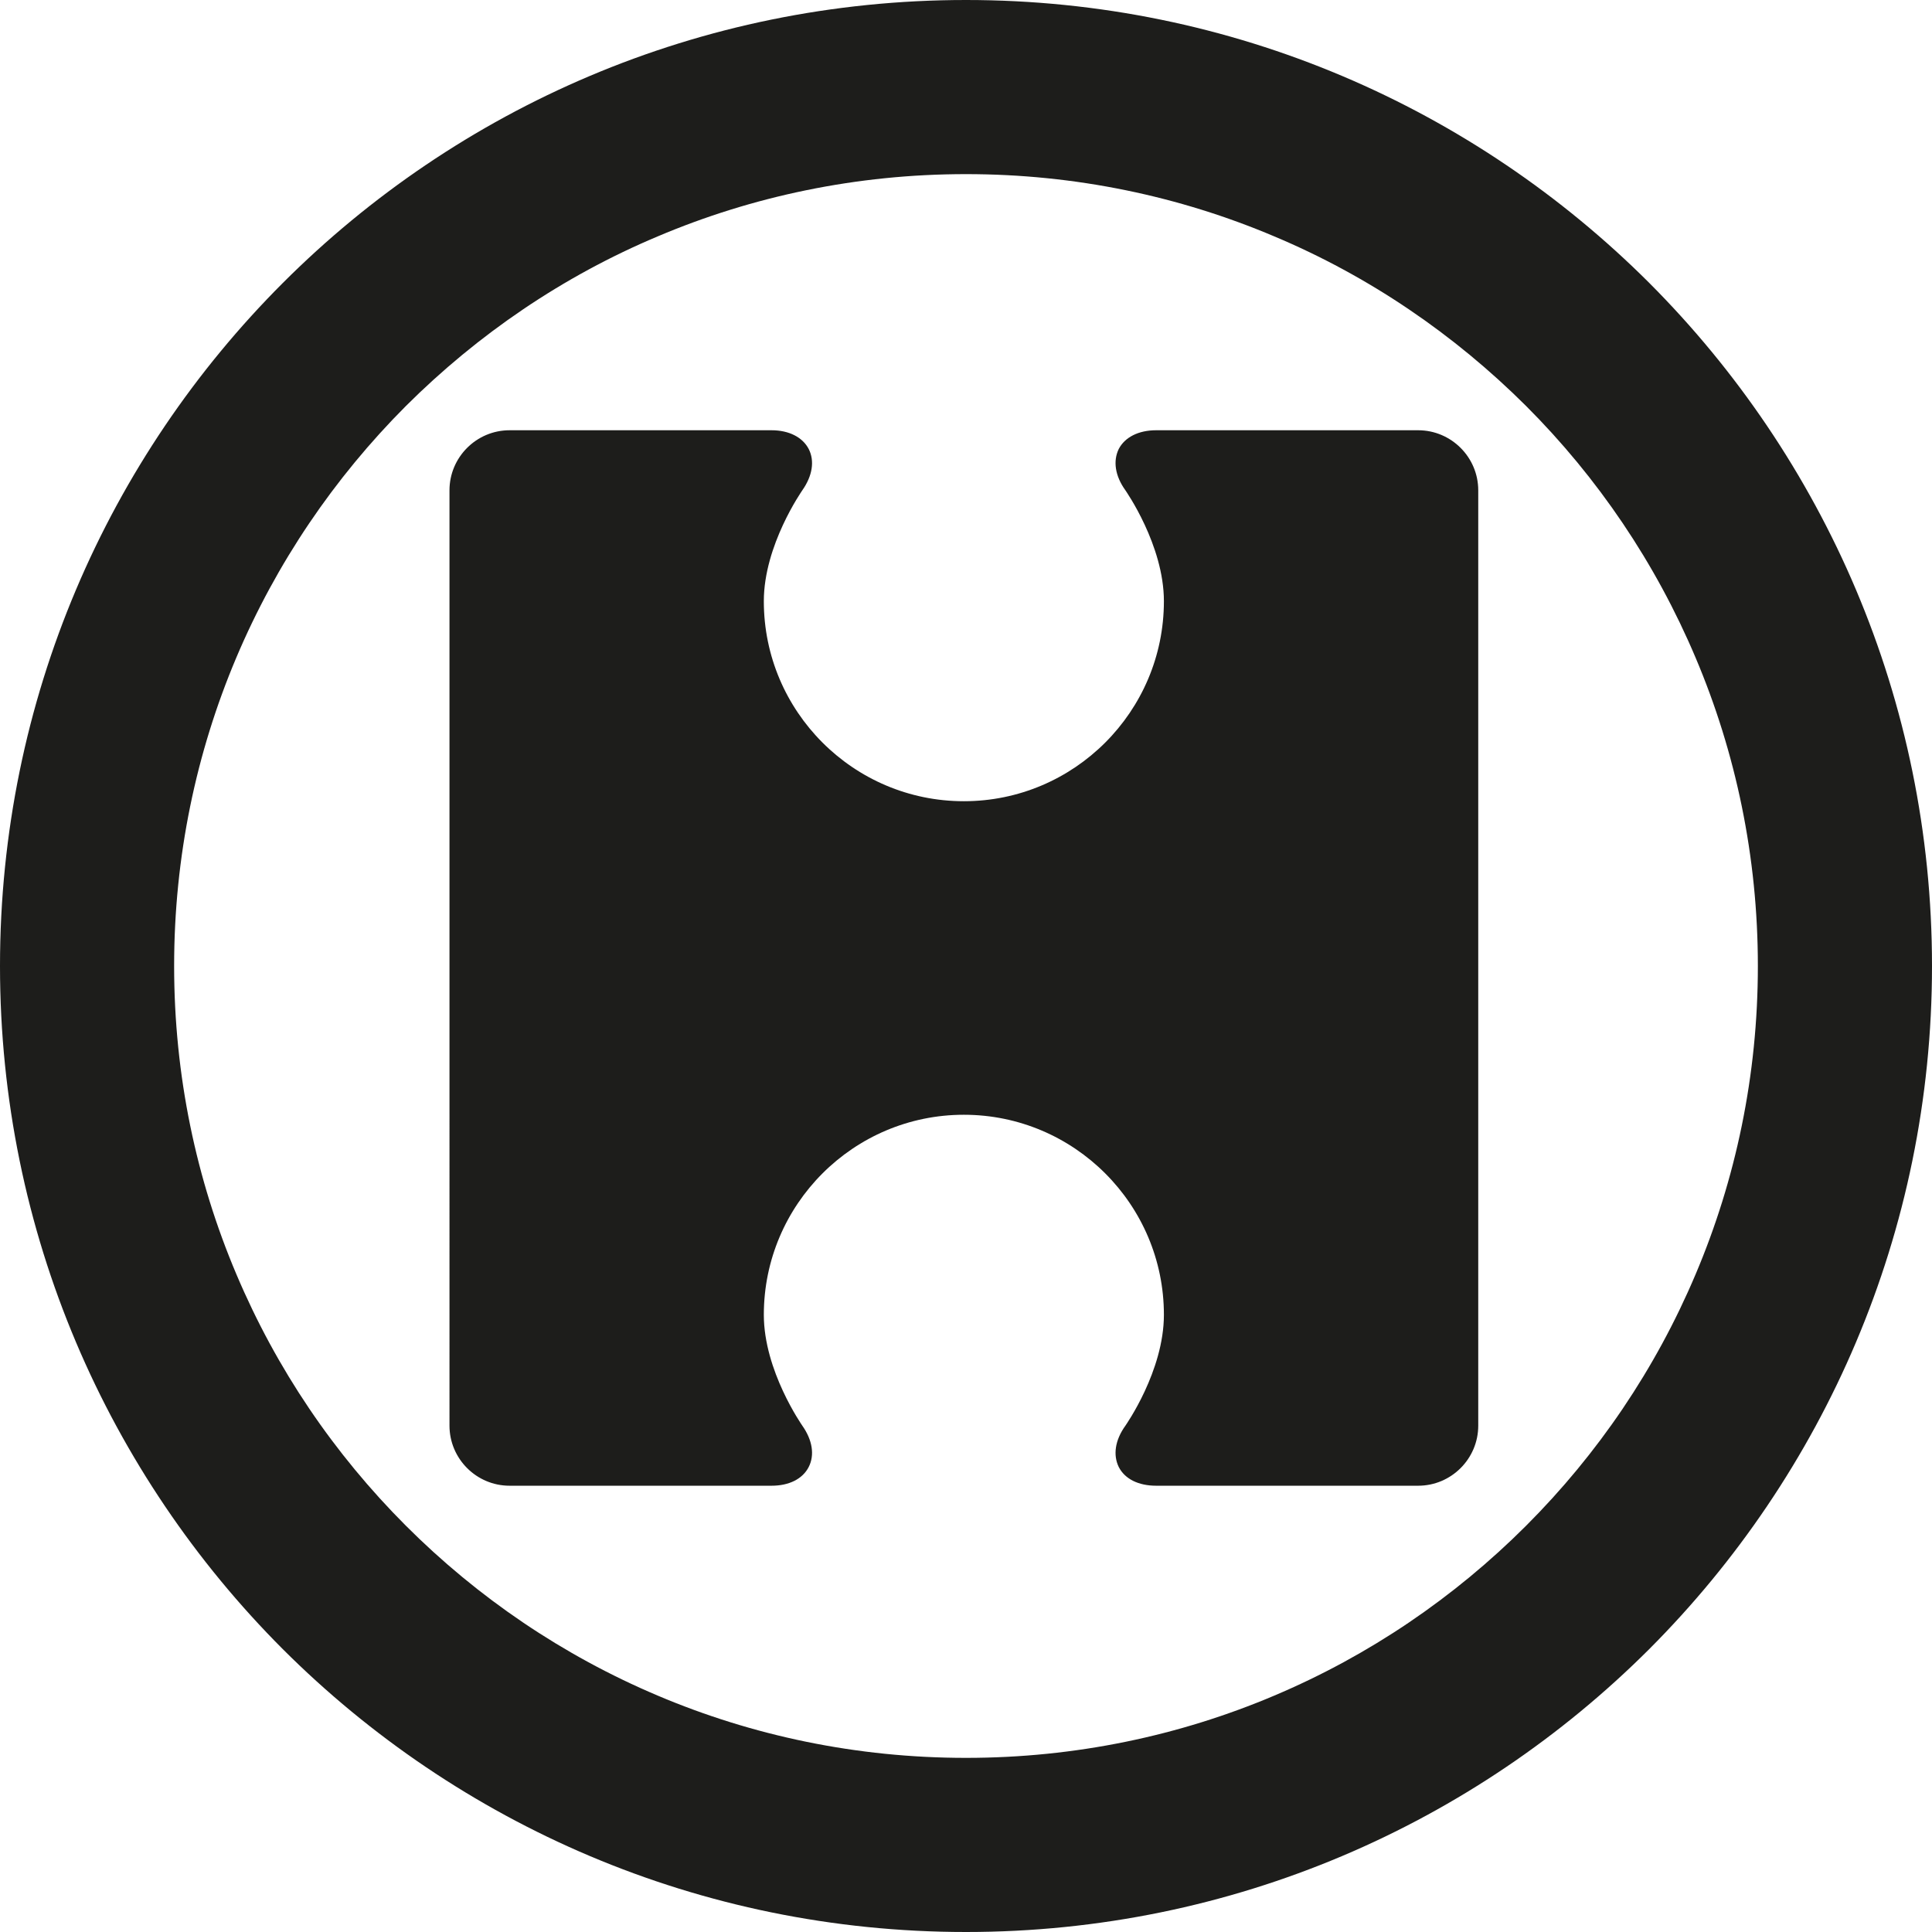 <?xml version="1.0" encoding="UTF-8"?>
<svg id="Lager_3" data-name="Lager 3" xmlns="http://www.w3.org/2000/svg" viewBox="0 0 72.34 72.34">
  <defs>
    <style>
      .cls-1 {
        fill: #1d1d1b;
      }
    </style>
  </defs>
  <path class="cls-1" d="M61.75,10.59C55.2,4.05,46.16,0,36.17,0,16.19,0,0,16.19,0,36.17c0,9.99,4.05,19.03,10.59,25.58,6.55,6.54,15.59,10.59,25.58,10.59s19.03-4.05,25.58-10.59c6.54-6.55,10.59-15.59,10.59-25.58s-4.05-19.03-10.59-25.58ZM57.14,57.13c-2.69,2.69-5.88,4.86-9.43,6.36-3.54,1.5-7.44,2.33-11.54,2.33s-8-.83-11.54-2.33c-3.55-1.5-6.74-3.67-9.43-6.36s-4.85-5.87-6.35-9.42c-1.5-3.54-2.33-7.44-2.33-11.54,0-8.2,3.31-15.59,8.68-20.97,2.69-2.68,5.88-4.86,9.43-6.35,3.54-1.5,7.44-2.33,11.54-2.33s8,.83,11.54,2.33c3.55,1.49,6.74,3.67,9.43,6.35,2.69,2.69,4.85,5.88,6.35,9.43,1.5,3.54,2.33,7.44,2.33,11.54s-.83,8-2.33,11.54c-1.5,3.55-3.66,6.73-6.35,9.42Z"/>
  <path class="cls-1" d="M55.35,18.36v35.02c0,1.24-1.01,2.25-2.25,2.25h-9.81c-.66,0-1.17-.25-1.4-.7-.22-.45-.14-1.01.25-1.55.01-.02,1.44-2.04,1.44-4.15,0-4.13-3.36-7.49-7.49-7.49s-7.49,3.36-7.49,7.49c0,2.1,1.43,4.13,1.44,4.15.38.54.47,1.1.24,1.55-.23.45-.74.7-1.39.7h-9.81c-1.24,0-2.25-1.01-2.25-2.25V18.36c0-1.24,1.01-2.25,2.25-2.25h9.81c.65,0,1.16.26,1.39.7.23.45.14,1.01-.24,1.55-.01.02-1.44,2.05-1.44,4.15,0,4.13,3.36,7.49,7.49,7.49s7.49-3.36,7.49-7.49c0-2.1-1.43-4.13-1.44-4.15-.39-.54-.47-1.1-.25-1.55.23-.44.74-.7,1.4-.7h9.81c1.24,0,2.25,1.01,2.25,2.25Z"/>
</svg>